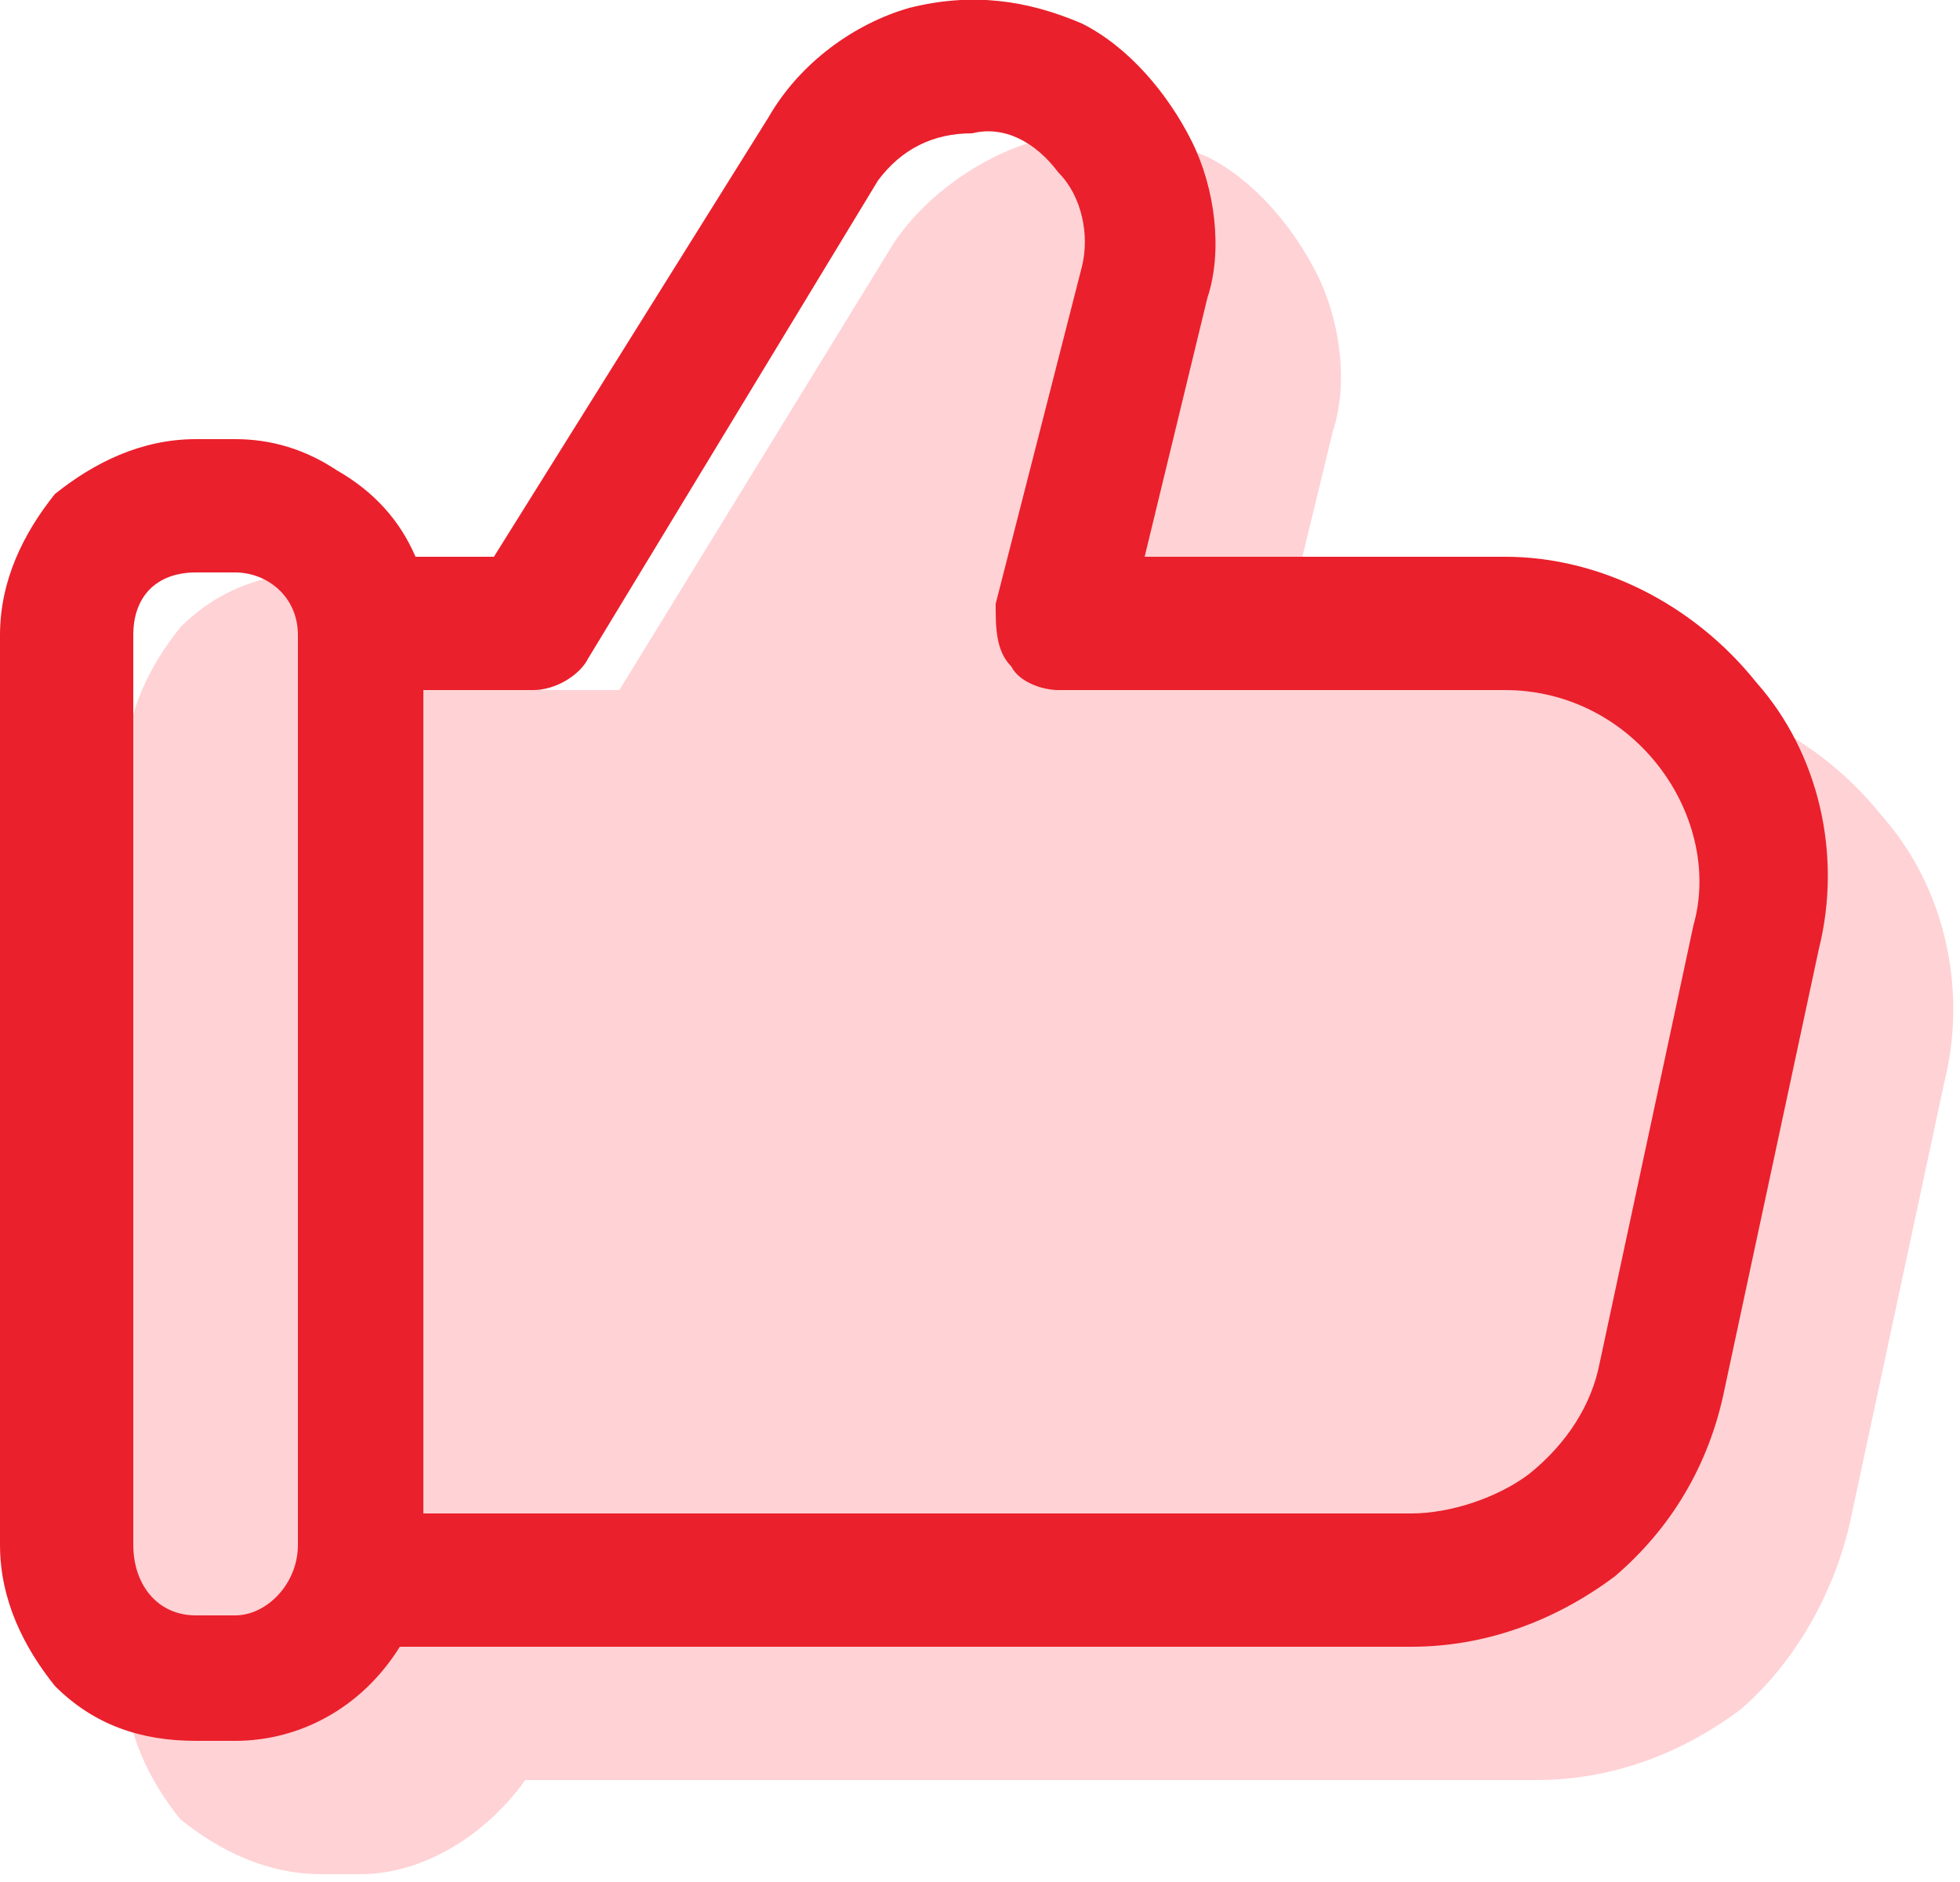 <?xml version="1.0" encoding="UTF-8"?> <svg xmlns="http://www.w3.org/2000/svg" version="1.2" viewBox="0 0 25 24" width="25" height="24"><style>.a{fill:#ffd2d5}.b{fill:#ea202c}</style><path class="a" d="m24 10.4c0.8 0.9 1.1 2.2 0.8 3.4l-1.2 5.6c-0.2 0.9-0.7 1.8-1.4 2.4-0.8 0.6-1.7 0.9-2.6 0.9h-12.9c-0.5 0.7-1.3 1.2-2.1 1.2h-0.5c-0.7 0-1.3-0.3-1.8-0.7-0.4-0.5-0.7-1.1-0.7-1.8v-11.6c0-0.7 0.3-1.3 0.7-1.8 0.5-0.5 1.1-0.7 1.8-0.7h0.5q0.7 0 1.3 0.4 0.7 0.4 1 1.1h1l3.5-5.7c0.4-0.6 1.1-1.1 1.8-1.3 0.7-0.2 1.5-0.1 2.2 0.2 0.6 0.3 1.1 0.9 1.4 1.5 0.3 0.6 0.4 1.4 0.2 2l-0.8 3.3h4.6c1.2 0 2.4 0.6 3.2 1.6z"></path><path fill-rule="evenodd" class="b" d="m22.4 8.7c0.8 0.9 1.1 2.2 0.8 3.4l-1.2 5.6c-0.2 1-0.7 1.8-1.4 2.4-0.8 0.6-1.7 0.9-2.6 0.9h-12.9c-0.5 0.8-1.3 1.2-2.1 1.2h-0.5c-0.7 0-1.3-0.2-1.8-0.7-0.4-0.5-0.7-1.1-0.7-1.8v-11.6c0-0.7 0.3-1.3 0.7-1.8 0.5-0.4 1.1-0.7 1.8-0.7h0.5q0.7 0 1.3 0.4 0.7 0.4 1 1.1h1l3.5-5.6c0.4-0.7 1.1-1.2 1.8-1.4 0.8-0.2 1.5-0.1 2.2 0.2 0.6 0.3 1.1 0.9 1.4 1.5 0.3 0.6 0.4 1.4 0.2 2l-0.8 3.3h4.6c1.2 0 2.4 0.6 3.2 1.6zm-19.4 11.9c0.4 0 0.8-0.4 0.8-0.9v-11.6c0-0.5-0.4-0.8-0.8-0.8h-0.5c-0.5 0-0.8 0.3-0.8 0.8v11.6c0 0.5 0.3 0.9 0.8 0.9h0.5zm18.6-8.8c0.2-0.7 0-1.5-0.5-2.1-0.5-0.6-1.2-0.9-1.9-0.9h-5.7c-0.2 0-0.5-0.1-0.6-0.3-0.2-0.2-0.2-0.5-0.2-0.8l1.1-4.3c0.1-0.4 0-0.9-0.3-1.2-0.3-0.4-0.7-0.6-1.1-0.5-0.5 0-0.9 0.2-1.2 0.6l-3.7 6.1c-0.1 0.2-0.4 0.4-0.7 0.4h-1.4v10.5h12.6c0.5 0 1.1-0.2 1.5-0.5 0.5-0.4 0.8-0.9 0.9-1.4l1.2-5.6z"></path></svg> 